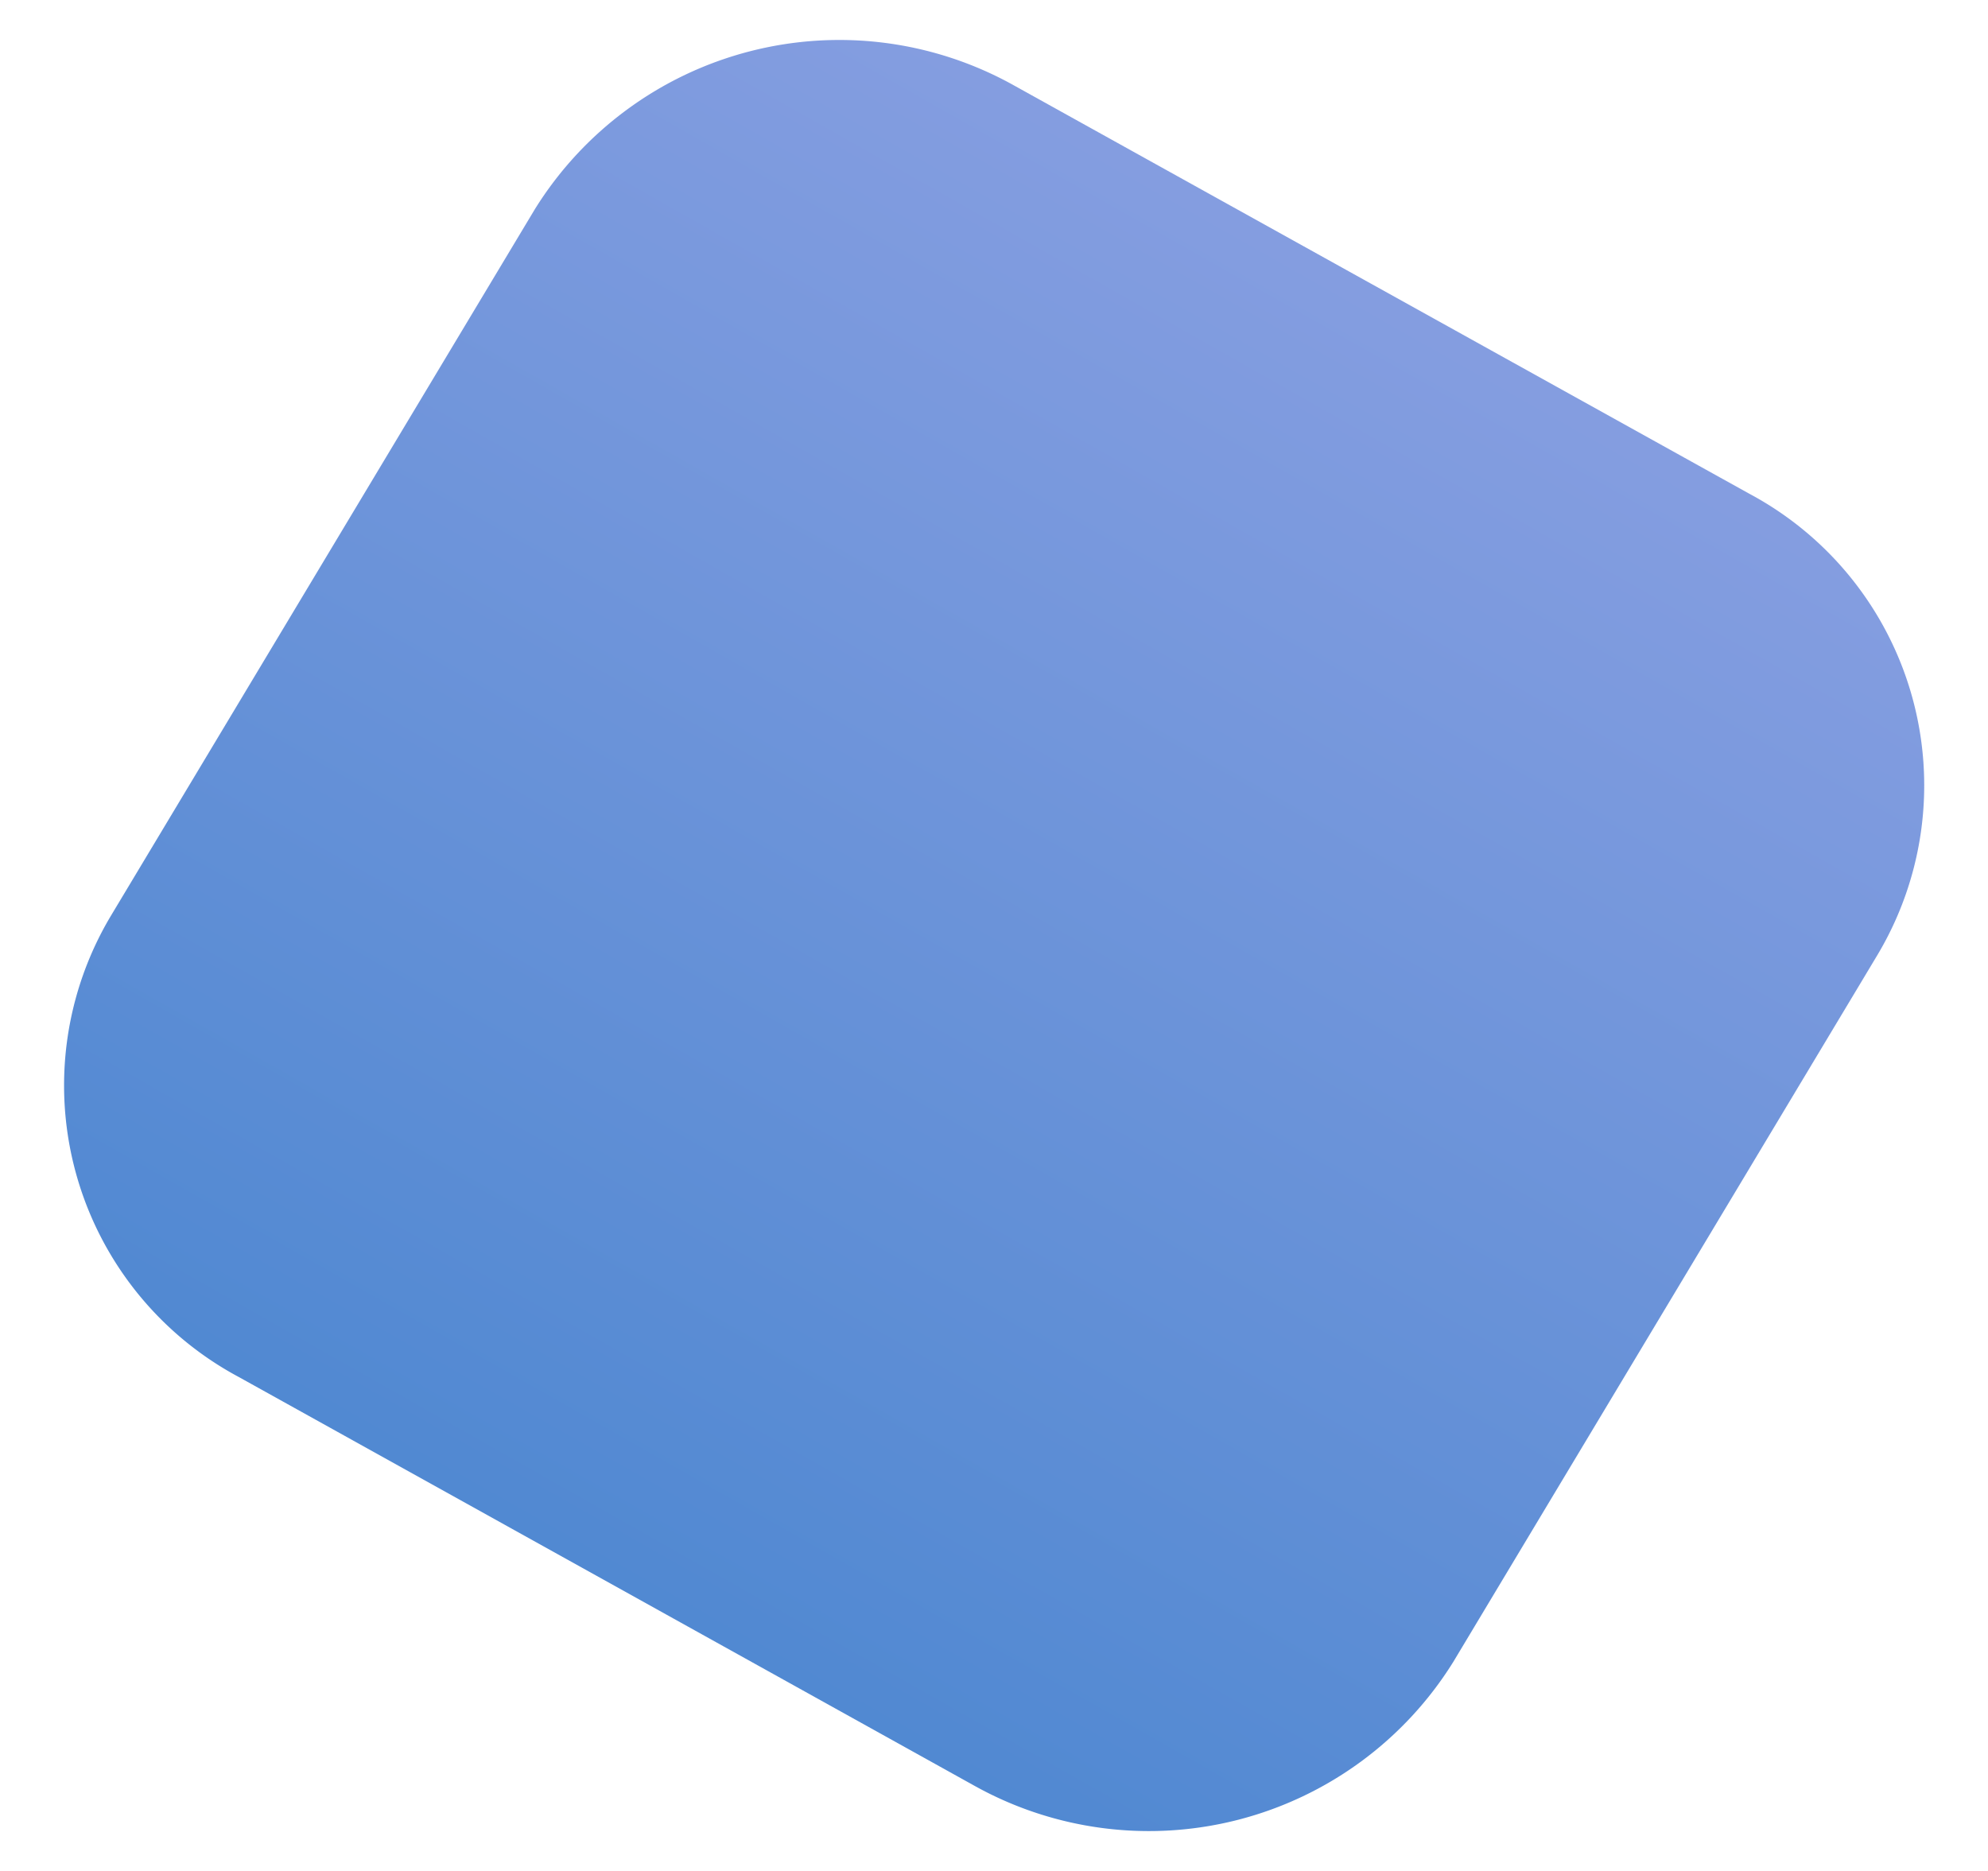 <svg xmlns="http://www.w3.org/2000/svg" xmlns:xlink="http://www.w3.org/1999/xlink" width="34" height="32" viewBox="0 0 34 32"><defs><linearGradient id="a" x1="-0.079" y1="0.5" x2="1.079" y2="0.5" gradientUnits="objectBoundingBox"><stop offset="0" stop-color="#2069c5"/><stop offset="1" stop-color="#6b87da"/></linearGradient><clipPath id="c"><rect width="34" height="32"/></clipPath></defs><g id="b" clip-path="url(#c)"><path d="M5.83.1l14.1.237A6.13,6.13,0,0,1,25.86,6.377L26.1,20.753A5.656,5.656,0,0,1,20.366,26.6l-14.1-.237A6.13,6.13,0,0,1,.336,20.319L.1,5.943A5.656,5.656,0,0,1,5.83.1Z" transform="translate(-1.109 20.669) rotate(-60)" opacity="0.8" fill="url(#a)"/></g></svg>